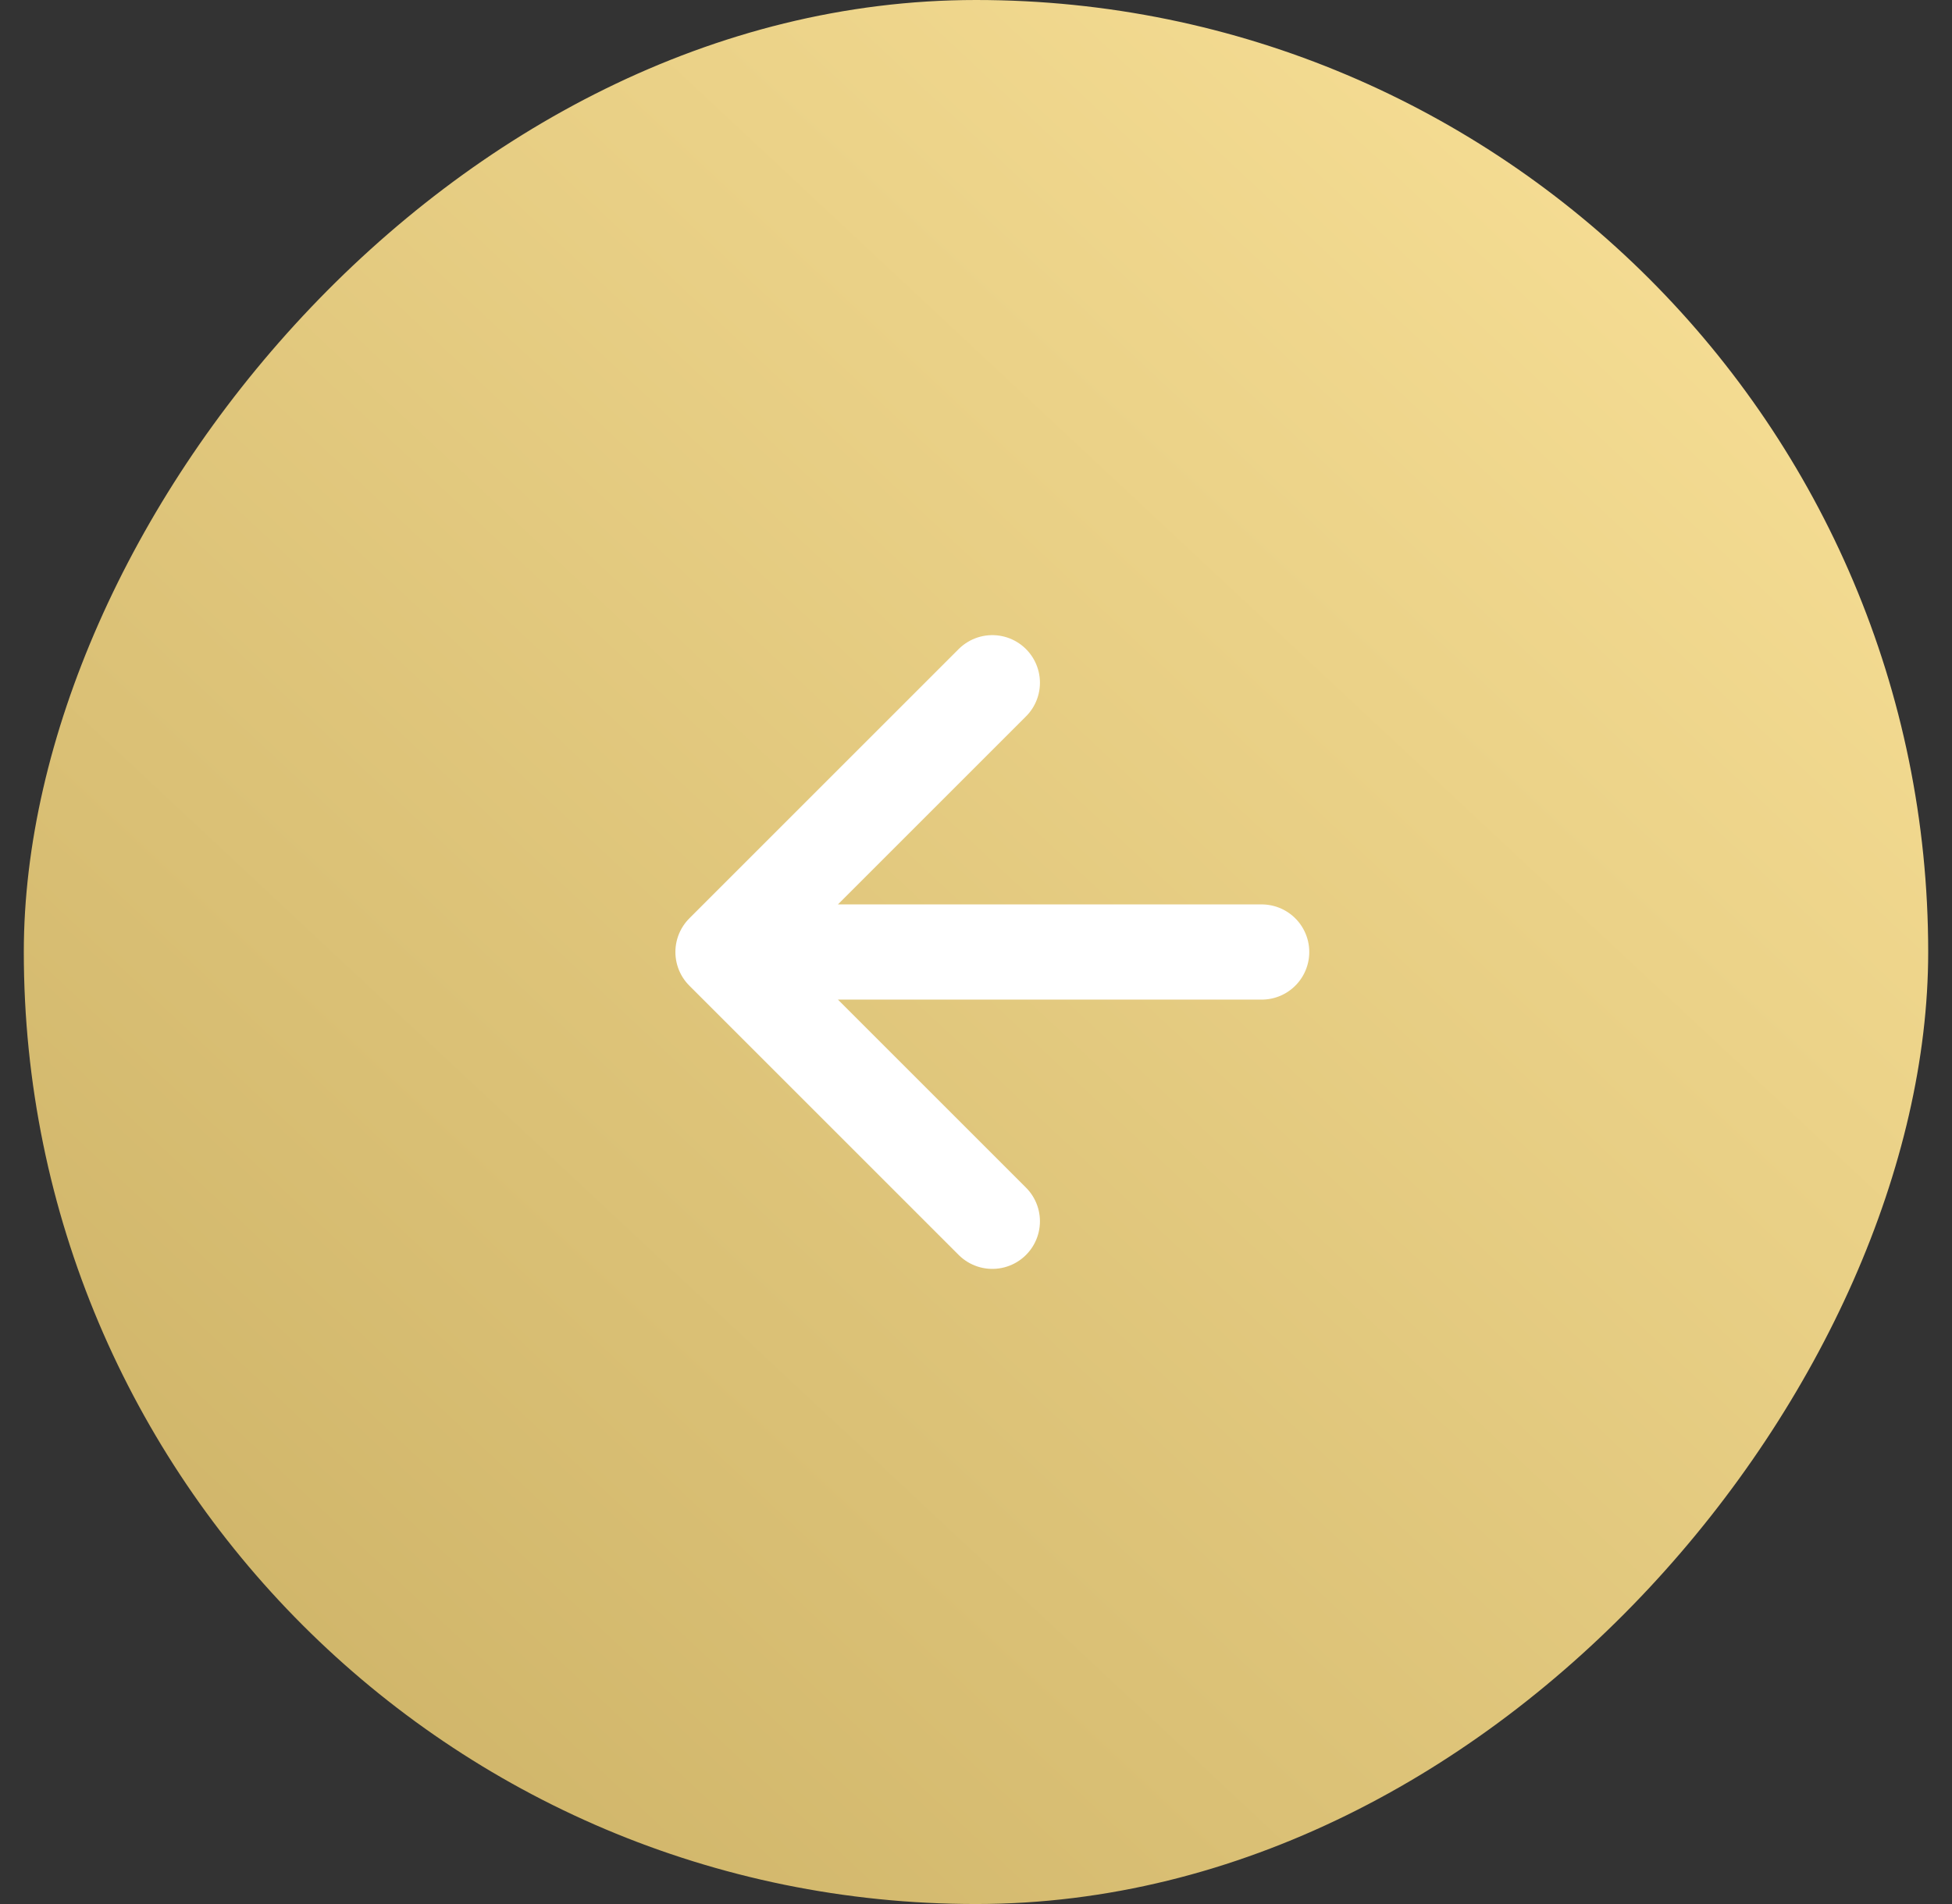 <?xml version="1.0" encoding="UTF-8"?> <svg xmlns="http://www.w3.org/2000/svg" width="41" height="40" viewBox="0 0 41 40" fill="none"><rect x="0" y="0" width="41" height="40" fill="#333333" stroke="none"/><rect width="40" height="40" rx="20" transform="matrix(-1 0 0 1 40.5 0)" fill="url(#paint0_linear_68011_10107)"></rect><path d="M20.843 14.343L15.186 20M15.186 20L20.843 25.657M15.186 20L26.5 20" stroke="white" stroke-width="2" stroke-linecap="round" stroke-linejoin="round"></path><defs><linearGradient id="paint0_linear_68011_10107" x1="0" y1="0" x2="38.62" y2="41.291" gradientUnits="userSpaceOnUse"><stop stop-color="#FBE39A"></stop><stop offset="1" stop-color="#CAAF63"></stop></linearGradient></defs></svg> 